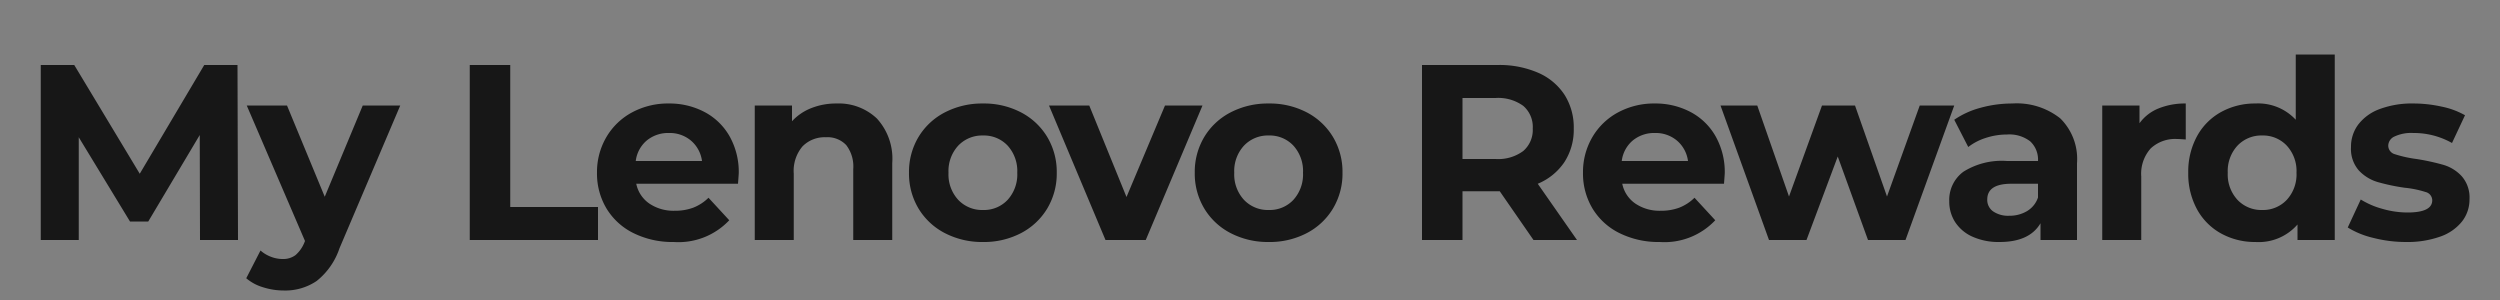 <svg xmlns="http://www.w3.org/2000/svg" xmlns:xlink="http://www.w3.org/1999/xlink" width="250" height="30" viewBox="0 0 250 30">
  <rect x="0" y="0" width="250" height="30" fill="#808080" stroke="none"/>
  <defs>
    <clipPath id="clip-lenovo-mlr-black-logo">
      <rect width="250" height="30"/>
    </clipPath>
  </defs>
  <g id="lenovo-mlr-black-logo" clip-path="url(#clip-lenovo-mlr-black-logo)">
    <g id="Group_28010" data-name="Group 28010" transform="translate(-344 -776)">
      <g id="Group_10" data-name="Group 10" transform="translate(224 567)">
        <path id="Path_2" data-name="Path 2" d="M0,40Z" fill="none" stroke="#fff" stroke-width="1" stroke-dasharray="5"/>
        <path id="Path_3" data-name="Path 3" d="M18,0l-.025-10.5-5.15,8.65H11L5.875-10.275V0h-3.8V-17.5h3.35l6.55,10.875L18.425-17.5H21.75L21.8,0ZM38.025-13.45,31.95.825A7.025,7.025,0,0,1,29.663,4.1a5.6,5.6,0,0,1-3.288.95A6.828,6.828,0,0,1,24.3,4.725a4.581,4.581,0,0,1-1.675-.9L24.05,1.05a3.348,3.348,0,0,0,1.038.625A3.234,3.234,0,0,0,26.25,1.9a2.062,2.062,0,0,0,1.3-.388,3.289,3.289,0,0,0,.9-1.288L28.5.1,22.675-13.45H26.7l3.775,9.125,3.8-9.125Zm6.95-4.05h4.05V-3.3H57.8V0H44.975Zm26.9,10.825q0,.075-.075,1.05H61.625a3.169,3.169,0,0,0,1.3,1.975,4.306,4.306,0,0,0,2.55.725,5.164,5.164,0,0,0,1.862-.312,4.511,4.511,0,0,0,1.513-.988l2.075,2.25A6.973,6.973,0,0,1,65.375.2,8.78,8.78,0,0,1,61.35-.688a6.506,6.506,0,0,1-2.7-2.463,6.785,6.785,0,0,1-.95-3.575,6.873,6.873,0,0,1,.938-3.563,6.568,6.568,0,0,1,2.575-2.475,7.56,7.56,0,0,1,3.662-.887,7.5,7.5,0,0,1,3.575.85,6.2,6.2,0,0,1,2.512,2.437A7.268,7.268,0,0,1,71.875-6.675ZM64.9-10.7a3.359,3.359,0,0,0-2.225.75,3.193,3.193,0,0,0-1.1,2.05H68.2a3.225,3.225,0,0,0-1.1-2.037A3.288,3.288,0,0,0,64.9-10.7Zm16.75-2.95a5.535,5.535,0,0,1,4.037,1.5A5.948,5.948,0,0,1,87.225-7.7V0h-3.9V-7.1a3.506,3.506,0,0,0-.7-2.388,2.567,2.567,0,0,0-2.025-.787,3.1,3.1,0,0,0-2.35.913,3.778,3.778,0,0,0-.875,2.713V0h-3.9V-13.45H77.2v1.575a5.172,5.172,0,0,1,1.925-1.312A6.707,6.707,0,0,1,81.65-13.65ZM96.3.2a8.065,8.065,0,0,1-3.812-.888A6.6,6.6,0,0,1,89.85-3.15a6.785,6.785,0,0,1-.95-3.575,6.785,6.785,0,0,1,.95-3.575,6.6,6.6,0,0,1,2.637-2.462A8.065,8.065,0,0,1,96.3-13.65a7.991,7.991,0,0,1,3.8.887,6.618,6.618,0,0,1,2.625,2.462,6.785,6.785,0,0,1,.95,3.575,6.785,6.785,0,0,1-.95,3.575A6.618,6.618,0,0,1,100.1-.688,7.991,7.991,0,0,1,96.3.2Zm0-3.2a3.248,3.248,0,0,0,2.463-1.013,3.774,3.774,0,0,0,.963-2.713,3.774,3.774,0,0,0-.963-2.713A3.248,3.248,0,0,0,96.3-10.45a3.289,3.289,0,0,0-2.475,1.012,3.746,3.746,0,0,0-.975,2.713,3.746,3.746,0,0,0,.975,2.713A3.289,3.289,0,0,0,96.3-3Zm21.95-10.45L112.575,0H108.55L102.9-13.45h4.025L110.65-4.3l3.85-9.15ZM124.875.2a8.065,8.065,0,0,1-3.812-.888,6.6,6.6,0,0,1-2.637-2.463,6.785,6.785,0,0,1-.95-3.575,6.785,6.785,0,0,1,.95-3.575,6.6,6.6,0,0,1,2.637-2.462,8.065,8.065,0,0,1,3.813-.887,7.991,7.991,0,0,1,3.8.887A6.618,6.618,0,0,1,131.3-10.3a6.785,6.785,0,0,1,.95,3.575,6.785,6.785,0,0,1-.95,3.575,6.618,6.618,0,0,1-2.625,2.463A7.991,7.991,0,0,1,124.875.2Zm0-3.2a3.248,3.248,0,0,0,2.463-1.013,3.774,3.774,0,0,0,.963-2.713,3.774,3.774,0,0,0-.963-2.713,3.248,3.248,0,0,0-2.463-1.012A3.289,3.289,0,0,0,122.4-9.438a3.746,3.746,0,0,0-.975,2.713,3.746,3.746,0,0,0,.975,2.713A3.289,3.289,0,0,0,124.875-3ZM151.35,0l-3.375-4.875H144.25V0H140.2V-17.5h7.575a9.722,9.722,0,0,1,4.038.775,6,6,0,0,1,2.637,2.2,6.061,6.061,0,0,1,.925,3.375,5.94,5.94,0,0,1-.937,3.363,5.942,5.942,0,0,1-2.663,2.163L155.7,0Zm-.075-11.15a2.772,2.772,0,0,0-.95-2.263,4.253,4.253,0,0,0-2.775-.787h-3.3v6.1h3.3a4.206,4.206,0,0,0,2.775-.8A2.78,2.78,0,0,0,151.275-11.15Zm19.2,4.475q0,.075-.075,1.05H160.225a3.169,3.169,0,0,0,1.3,1.975,4.306,4.306,0,0,0,2.55.725,5.164,5.164,0,0,0,1.863-.312,4.511,4.511,0,0,0,1.512-.988l2.075,2.25A6.973,6.973,0,0,1,163.975.2a8.78,8.78,0,0,1-4.025-.888,6.506,6.506,0,0,1-2.7-2.463,6.785,6.785,0,0,1-.95-3.575,6.873,6.873,0,0,1,.938-3.563,6.568,6.568,0,0,1,2.575-2.475,7.56,7.56,0,0,1,3.663-.887,7.5,7.5,0,0,1,3.575.85,6.2,6.2,0,0,1,2.512,2.437A7.268,7.268,0,0,1,170.475-6.675ZM163.5-10.7a3.359,3.359,0,0,0-2.225.75,3.193,3.193,0,0,0-1.1,2.05H166.8a3.225,3.225,0,0,0-1.1-2.037A3.288,3.288,0,0,0,163.5-10.7Zm29.925-2.75L188.55,0H184.8l-3.025-8.35L178.65,0H174.9l-4.85-13.45h3.675l3.175,9.1,3.3-9.1h3.3l3.2,9.1,3.275-9.1Zm5.8-.2a7,7,0,0,1,4.8,1.487A5.692,5.692,0,0,1,205.7-7.675V0h-3.65V-1.675Q200.95.2,197.95.2a6.363,6.363,0,0,1-2.687-.525,4.007,4.007,0,0,1-1.738-1.45,3.774,3.774,0,0,1-.6-2.1,3.5,3.5,0,0,1,1.412-2.95A7.2,7.2,0,0,1,198.7-7.9h3.1a2.485,2.485,0,0,0-.775-1.962,3.413,3.413,0,0,0-2.325-.687,6.789,6.789,0,0,0-2.113.337,5.589,5.589,0,0,0-1.762.913l-1.4-2.725a8.447,8.447,0,0,1,2.637-1.2A11.815,11.815,0,0,1,199.225-13.65Zm-.3,11.225a3.4,3.4,0,0,0,1.775-.462,2.531,2.531,0,0,0,1.1-1.362V-5.625h-2.675q-2.4,0-2.4,1.575a1.4,1.4,0,0,0,.587,1.188A2.646,2.646,0,0,0,198.925-2.425Zm13.025-9.25a4.337,4.337,0,0,1,1.888-1.475,7.005,7.005,0,0,1,2.737-.5v3.6q-.65-.05-.875-.05a3.575,3.575,0,0,0-2.625.938,3.789,3.789,0,0,0-.95,2.813V0h-3.9V-13.45h3.725Zm19.525-6.875V0H227.75V-1.55A5.143,5.143,0,0,1,223.55.2a6.984,6.984,0,0,1-3.437-.85A6.086,6.086,0,0,1,217.7-3.075a7.392,7.392,0,0,1-.875-3.65,7.392,7.392,0,0,1,.875-3.65,6.086,6.086,0,0,1,2.412-2.425,6.984,6.984,0,0,1,3.438-.85,5.116,5.116,0,0,1,4.025,1.625V-18.55ZM224.225-3a3.259,3.259,0,0,0,2.45-1.013,3.746,3.746,0,0,0,.975-2.713,3.746,3.746,0,0,0-.975-2.713,3.259,3.259,0,0,0-2.45-1.012,3.289,3.289,0,0,0-2.475,1.012,3.746,3.746,0,0,0-.975,2.713,3.746,3.746,0,0,0,.975,2.713A3.289,3.289,0,0,0,224.225-3ZM238.6.2a13.065,13.065,0,0,1-3.275-.413,8.557,8.557,0,0,1-2.55-1.037l1.3-2.8a8.182,8.182,0,0,0,2.175.938,9.116,9.116,0,0,0,2.5.362q2.475,0,2.475-1.225a.867.867,0,0,0-.675-.825,10,10,0,0,0-2.075-.425A20.018,20.018,0,0,1,235.75-5.8a4.228,4.228,0,0,1-1.863-1.15A3.27,3.27,0,0,1,233.1-9.3a3.681,3.681,0,0,1,.738-2.263,4.747,4.747,0,0,1,2.15-1.538,9.183,9.183,0,0,1,3.338-.55,13.1,13.1,0,0,1,2.837.312,7.931,7.931,0,0,1,2.338.863L243.2-9.7a7.761,7.761,0,0,0-3.875-1,3.943,3.943,0,0,0-1.875.35,1.029,1.029,0,0,0-.625.9.893.893,0,0,0,.675.875,11.949,11.949,0,0,0,2.15.475,23.015,23.015,0,0,1,2.7.588,4.056,4.056,0,0,1,1.825,1.137,3.228,3.228,0,0,1,.775,2.3,3.552,3.552,0,0,1-.75,2.225,4.788,4.788,0,0,1-2.187,1.513A9.746,9.746,0,0,1,238.6.2Z" transform="translate(122 233)" fill="#171717"/>
      </g>
    </g>
  </g>
</svg>
